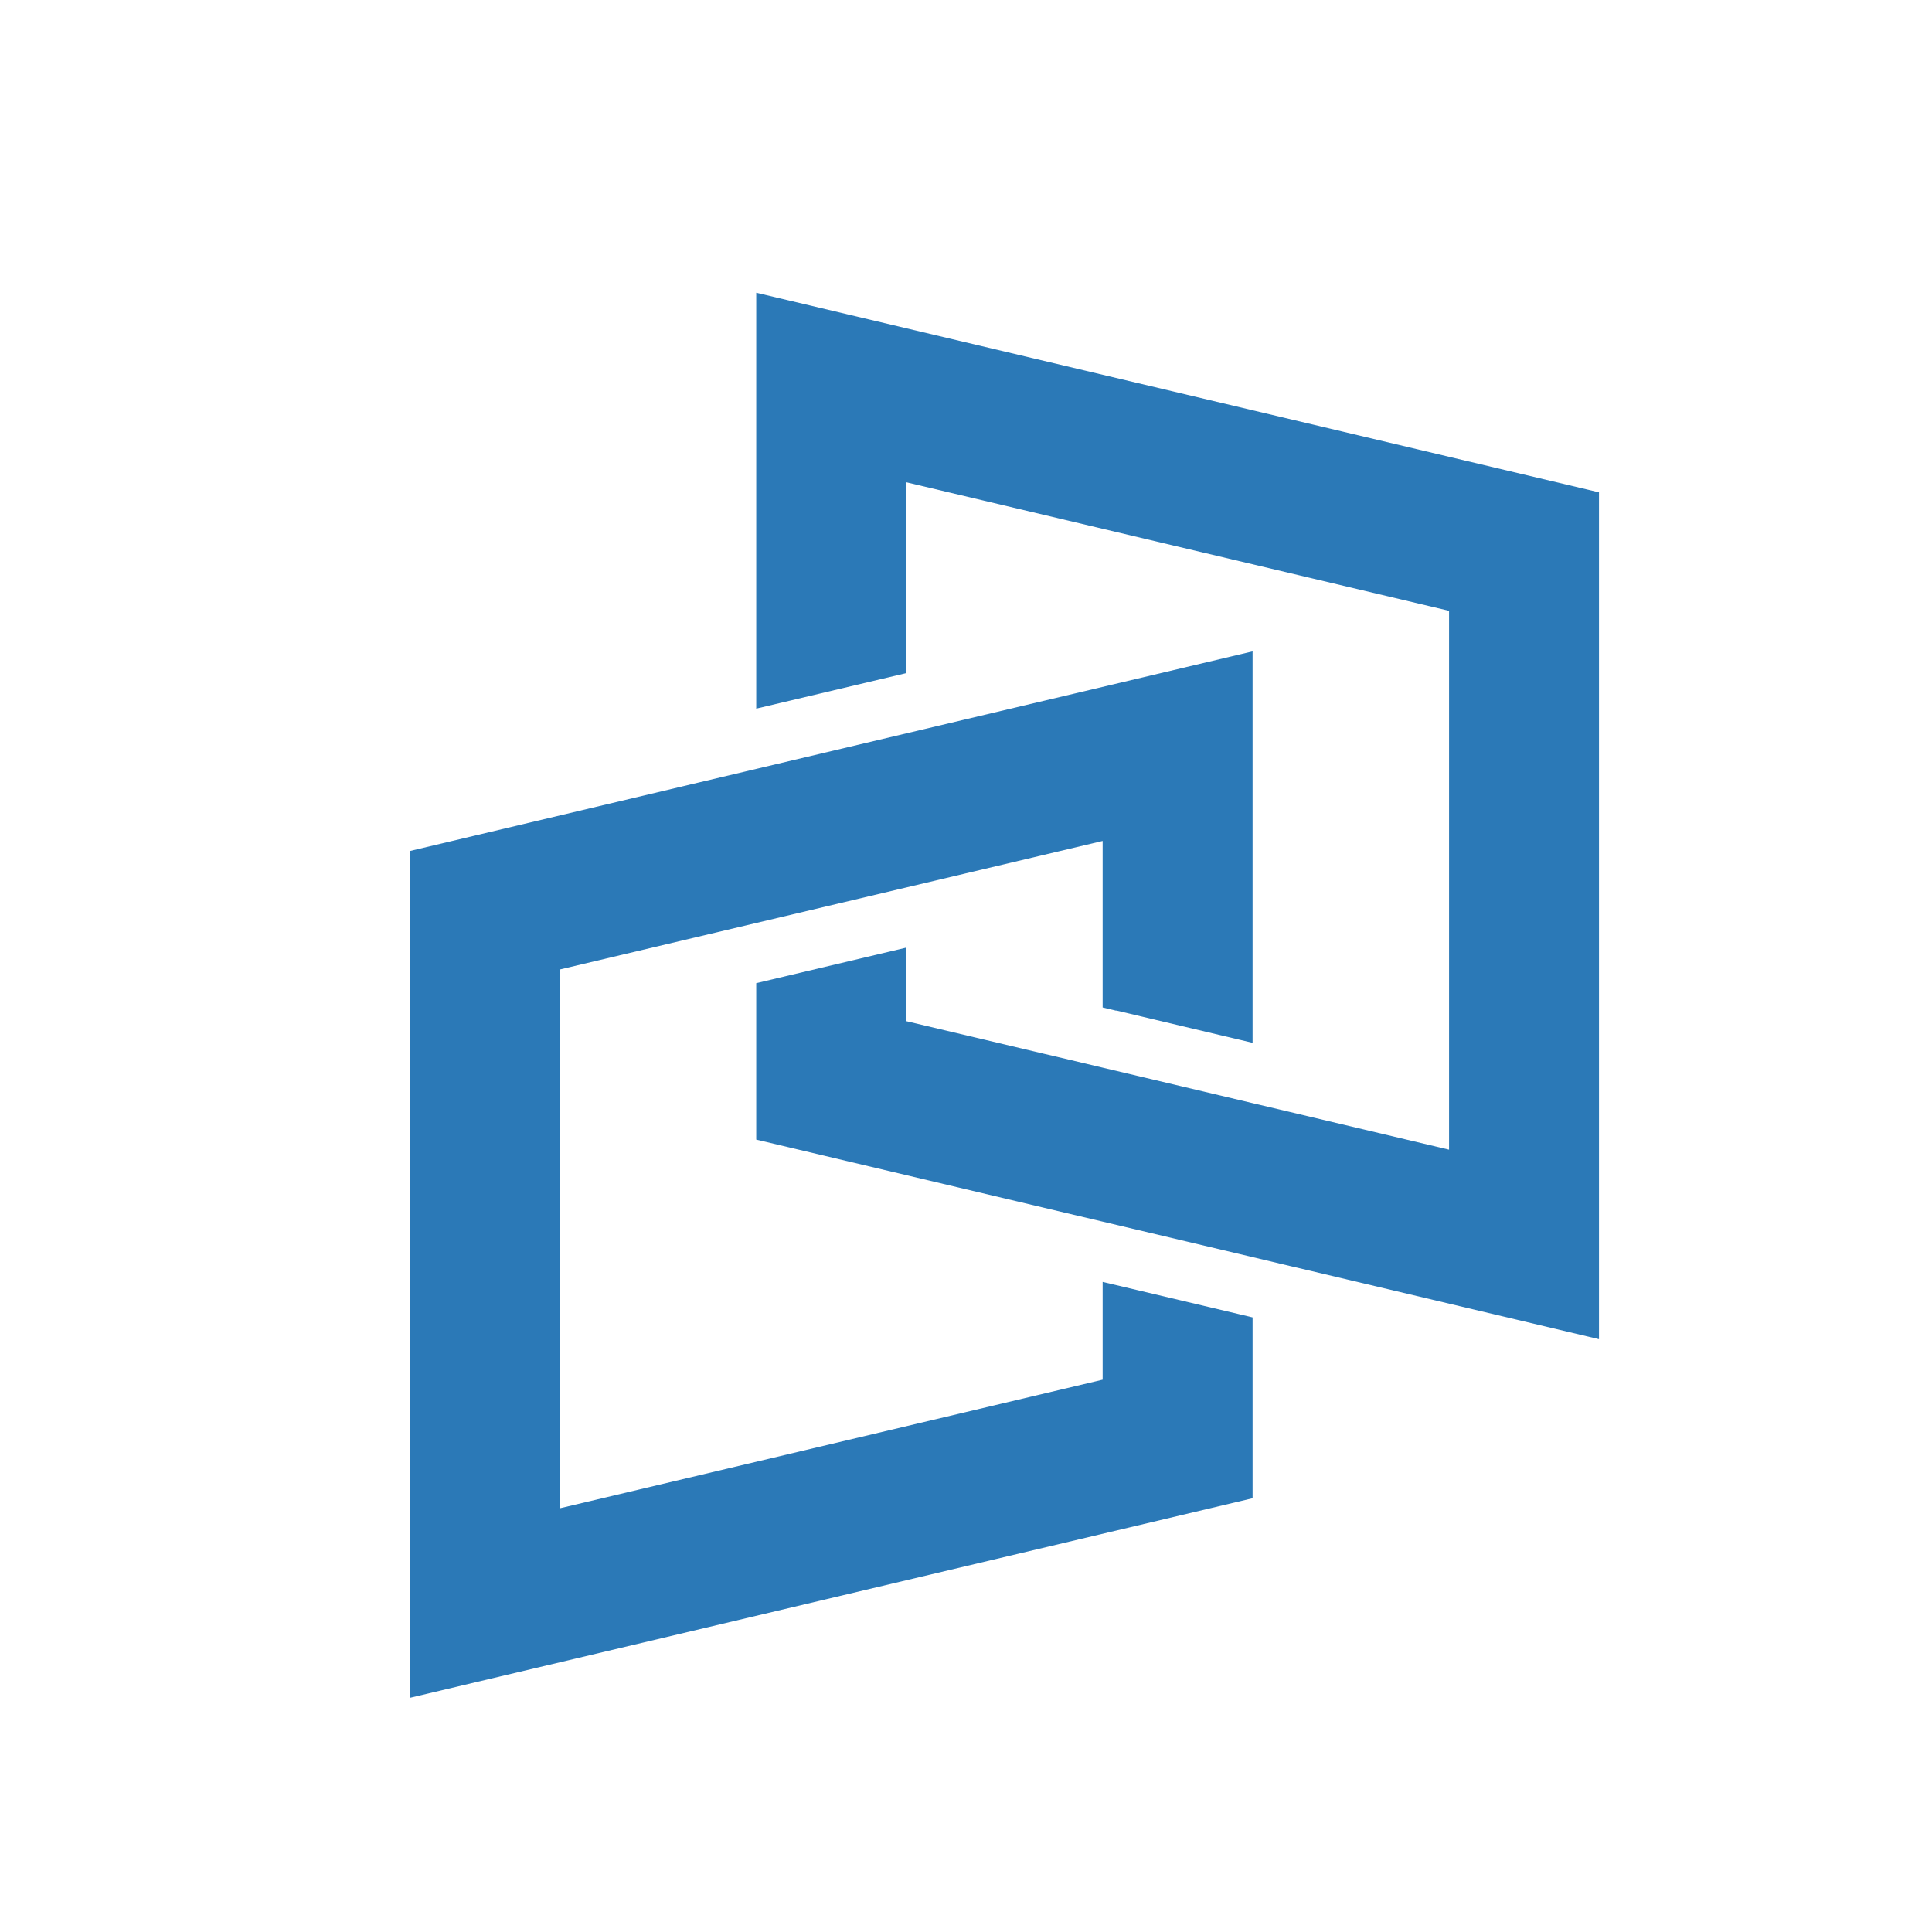 <svg xmlns="http://www.w3.org/2000/svg" width="33" height="33" fill="none"><path fill="#2B79B7" d="m19.066 17.26 2.329.552v-6.686l-4.916 1.164-4.562 1.08L7 14.536V29l14.395-3.409v-3.089l-.231-.055-2.33-.551v1.67L9.56 25.763V16.56l2.356-.558 4.562-1.08 2.356-.558v2.844l.231.055v-.001z"/><path fill="#2B79B7" d="M12.917 5v7.104l2.56-.606V8.237l6.885 1.63.034.008 2.355.558v9.204l-2.355-.558-.362-.086-.64-.151-2.56-.606-.64-.152-.362-.085-2.356-.558v-1.254l-2.559.606v2.672l4.915 1.164.362.086.64.151 2.56.606.64.152.362.085 4.916 1.165V8.409L12.917 5z"/></svg>